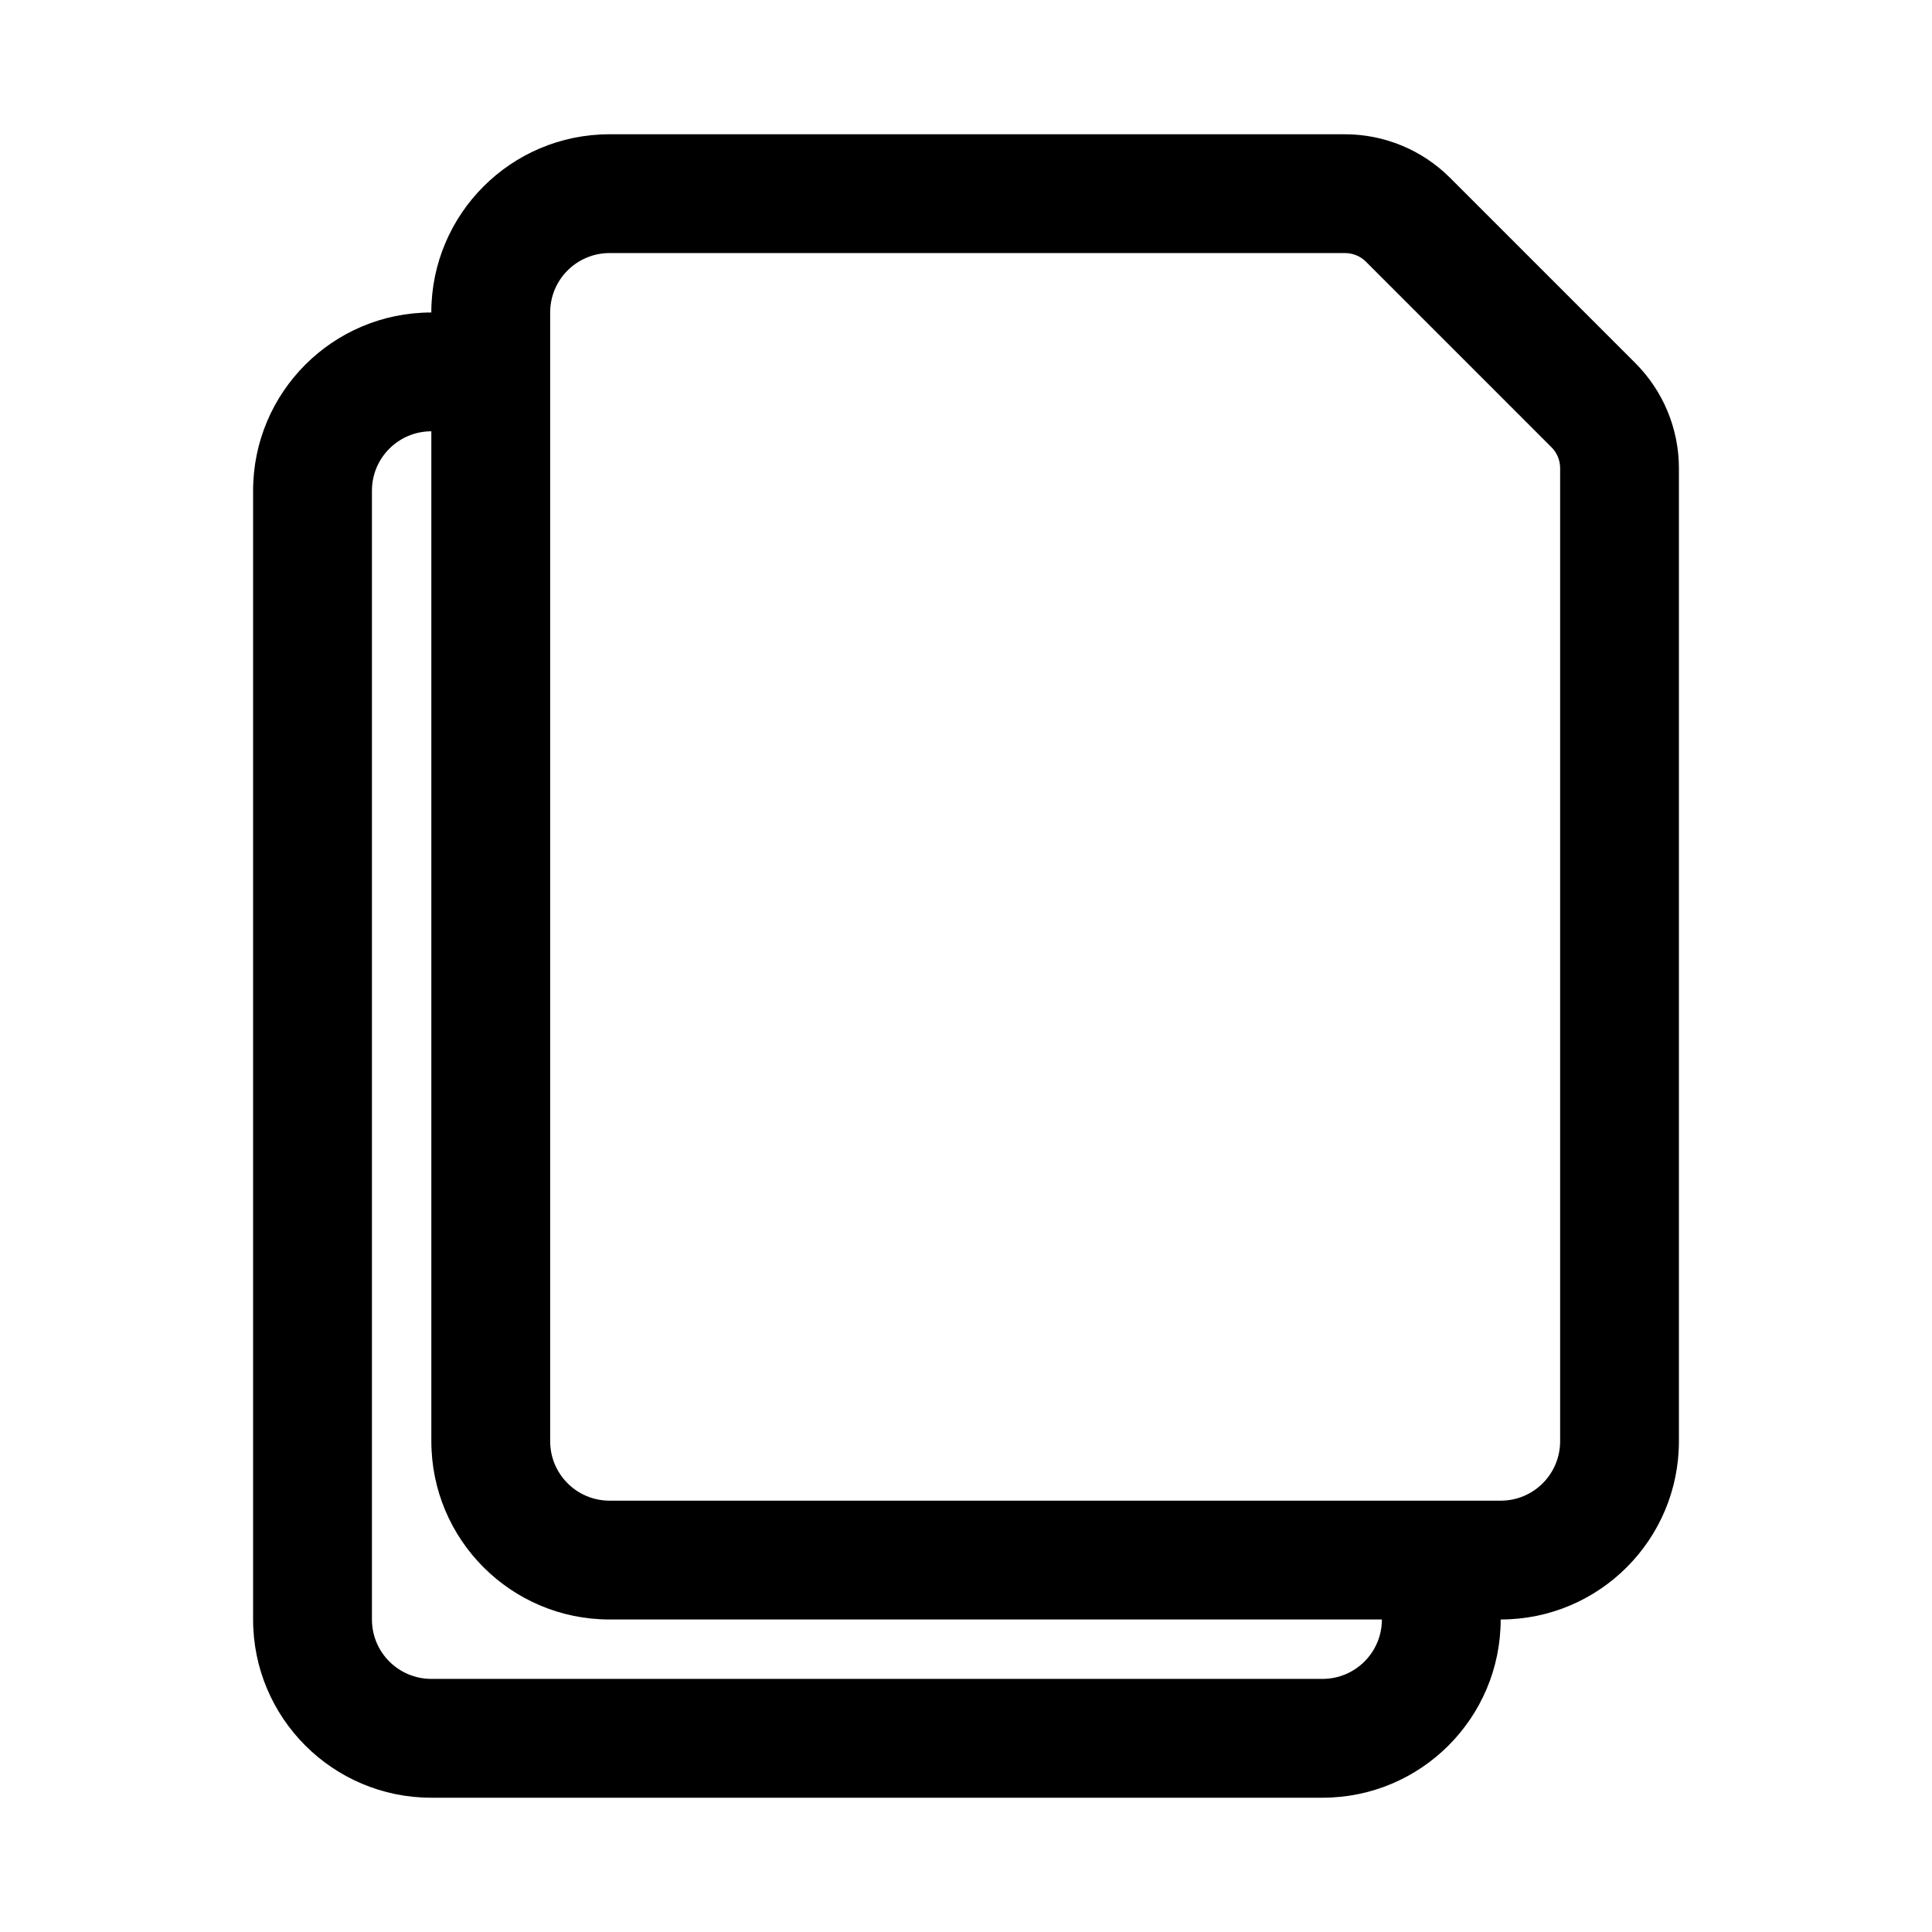 <?xml version="1.0" encoding="UTF-8"?>
<!-- Uploaded to: SVG Find, www.svgrepo.com, Generator: SVG Find Mixer Tools -->
<svg fill="#000000" width="800px" height="800px" version="1.1" viewBox="144 144 512 512" xmlns="http://www.w3.org/2000/svg">
 <path d="m541.7 573.18c26.086 0 47.23-21.145 47.23-47.234v-257.86c0-10.438-4.148-20.449-11.523-27.836-12.113-12.113-37.031-37.027-49.145-49.145-7.383-7.375-17.398-11.523-27.836-11.523h-194.89c-26.09 0-47.234 21.145-47.234 47.23-26.086 0-47.23 21.145-47.23 47.234v299.14c0 26.086 21.145 47.23 47.23 47.23h236.16c26.09 0 47.234-21.145 47.234-47.23zm-283.39-47.234v-267.65c-8.699 0-15.742 7.047-15.742 15.746v299.14c0 8.699 7.043 15.742 15.742 15.742h236.16c8.699 0 15.746-7.043 15.746-15.742h-204.67c-26.09 0-47.234-21.145-47.234-47.234zm299.14-257.86v257.86c0 8.699-7.043 15.746-15.742 15.746h-236.16c-8.699 0-15.746-7.047-15.746-15.746v-299.14c0-8.695 7.047-15.742 15.746-15.742h194.89c2.094 0 4.094 0.828 5.566 2.305l49.145 49.148c1.48 1.469 2.305 3.469 2.305 5.562z" fill-rule="evenodd"/>
</svg>